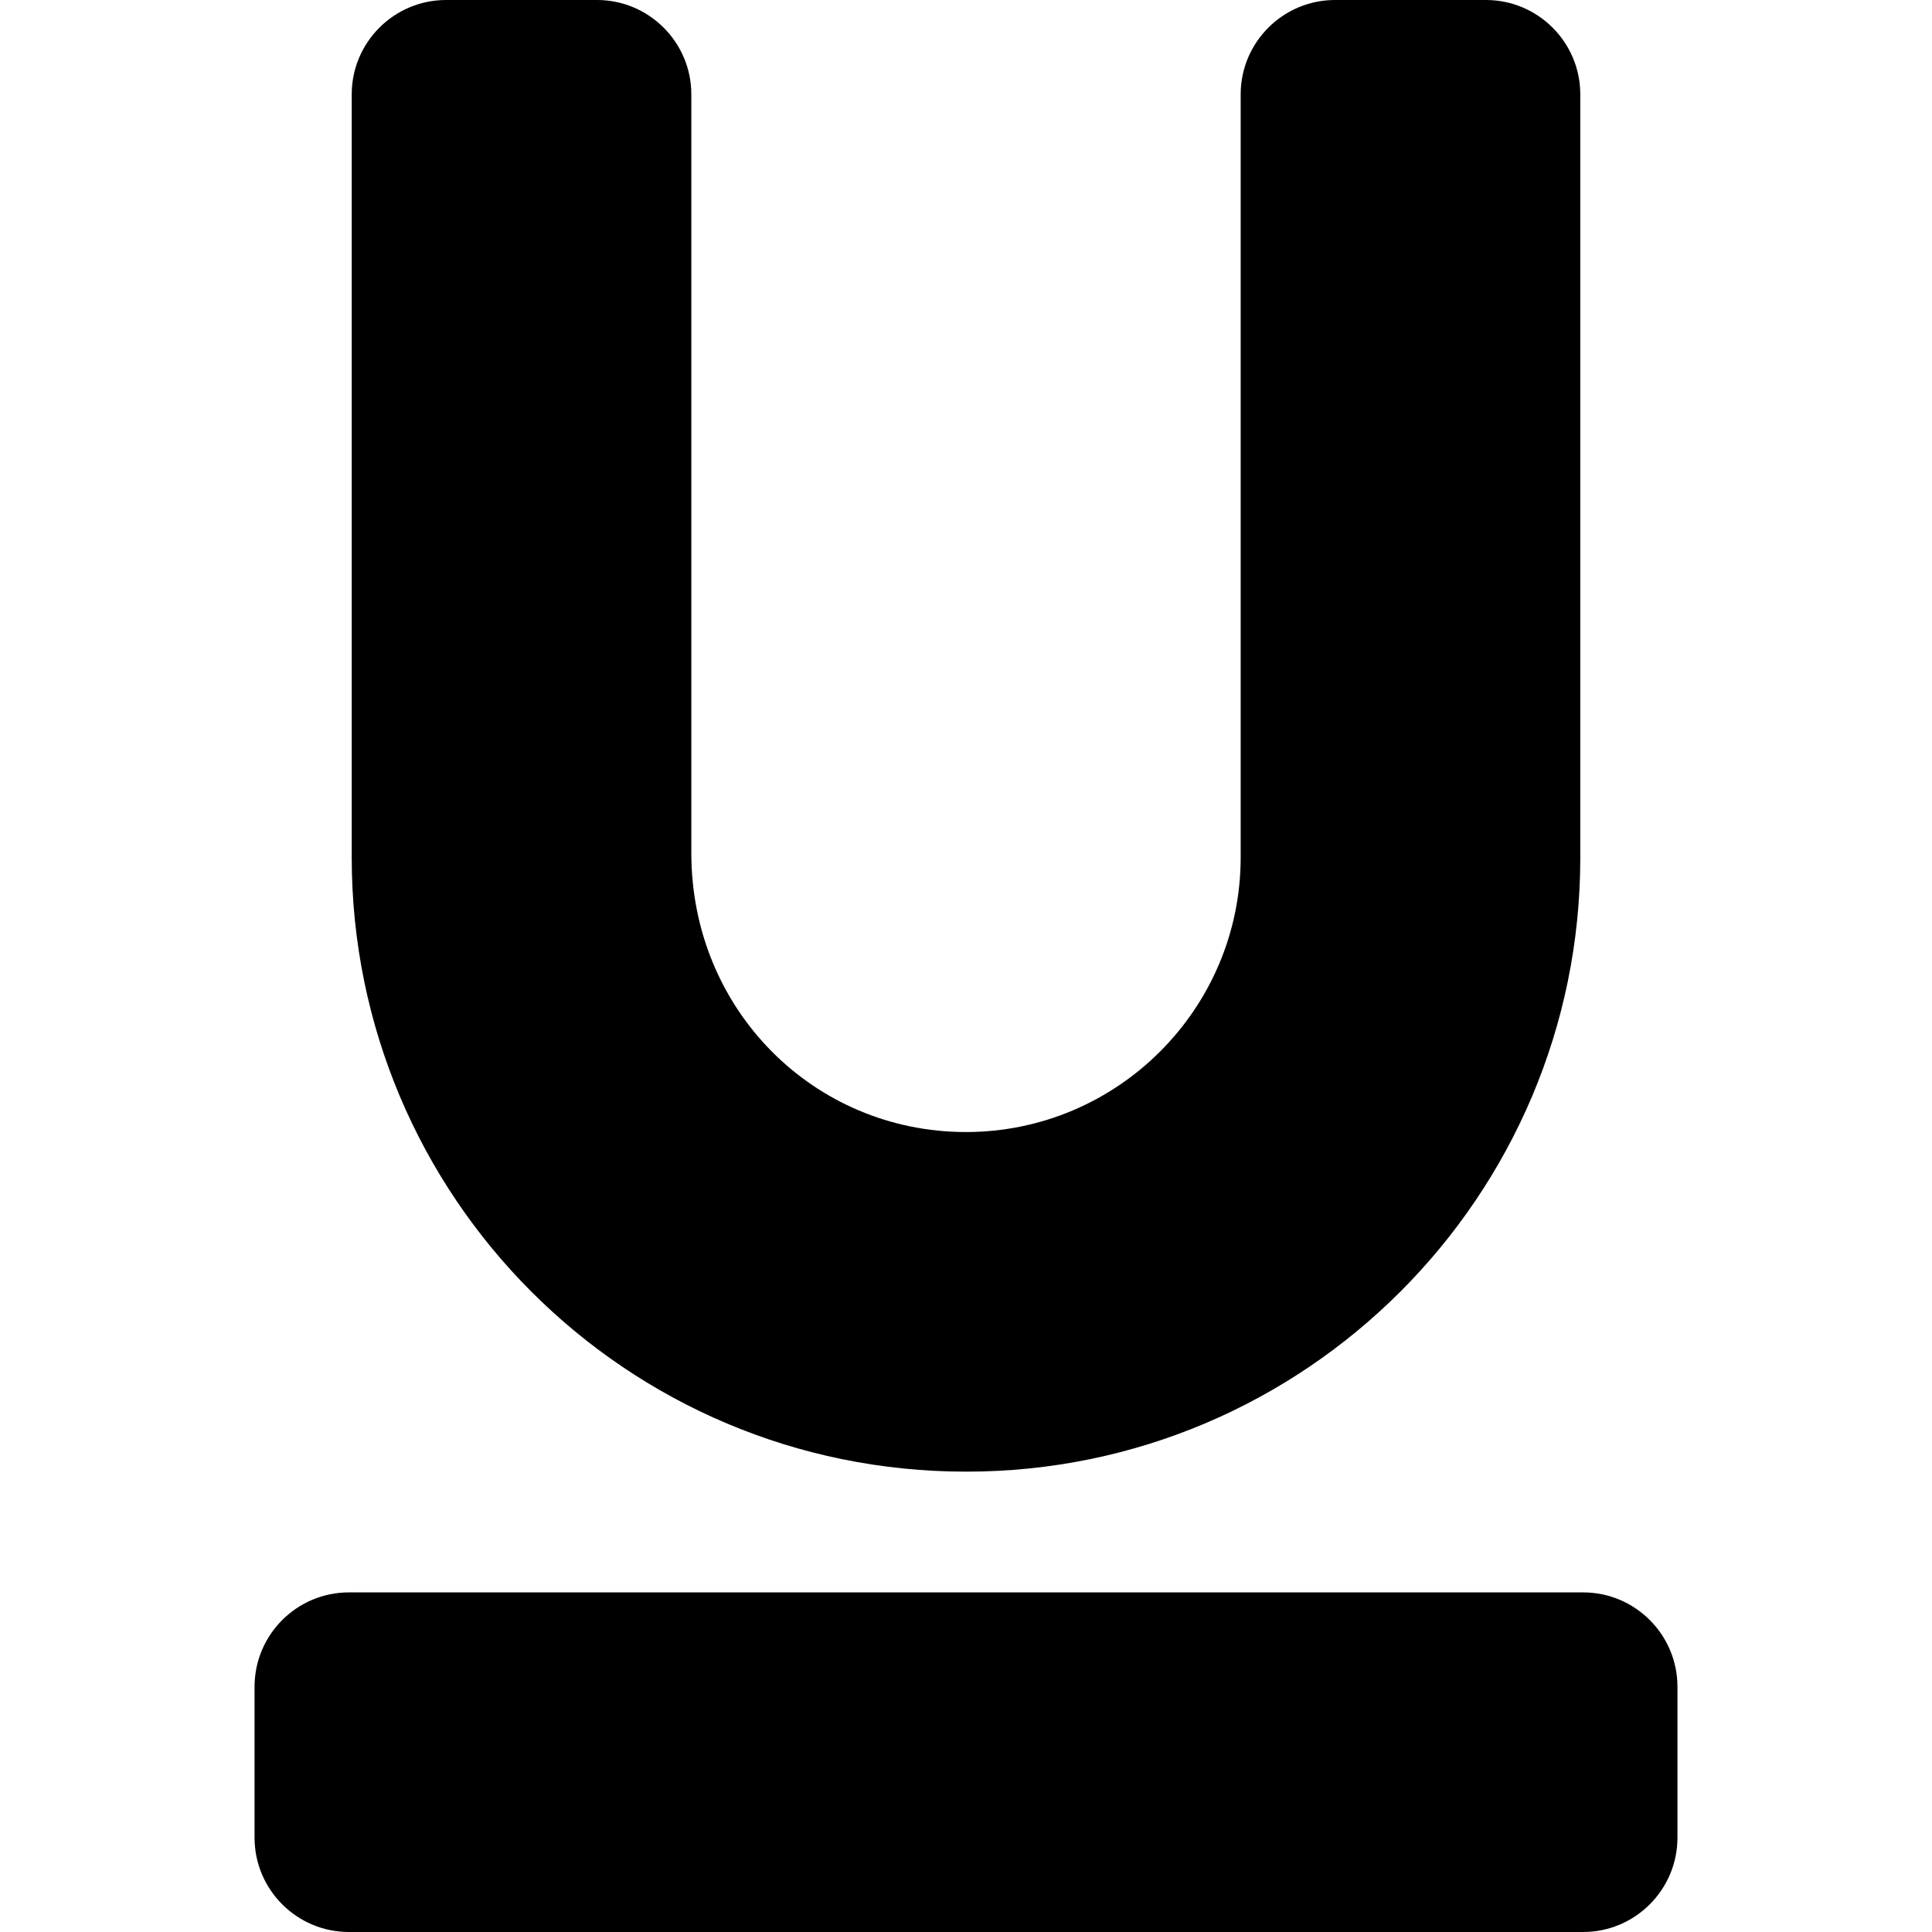 <svg id="Capa_1" enable-background="new 0 0 512 512" height="512" viewBox="0 0 512 512" width="512" xmlns="http://www.w3.org/2000/svg"><g><path d="m255.996 390h.158c89.678 0 162.637-72.958 162.637-162.637v-202.363c0-13.785-11.215-25-25-25h-40c-13.785 0-25 11.215-25 25v202.209c0 40.137-32.654 72.791-72.794 72.791-40.242 0-72.789-32.334-72.789-73.943v-201.057c0-13.785-11.215-25-25-25h-40c-13.785 0-25 11.215-25 25v202.209c.001 89.91 72.742 162.795 162.788 162.791z"/><path d="m419.541 422h-327.082c-13.785 0-25 11.215-25 25v40c0 13.785 11.215 25 25 25h327.083c13.785 0 25-11.215 25-25v-40c-.001-13.785-11.216-25-25.001-25z"/></g></svg>